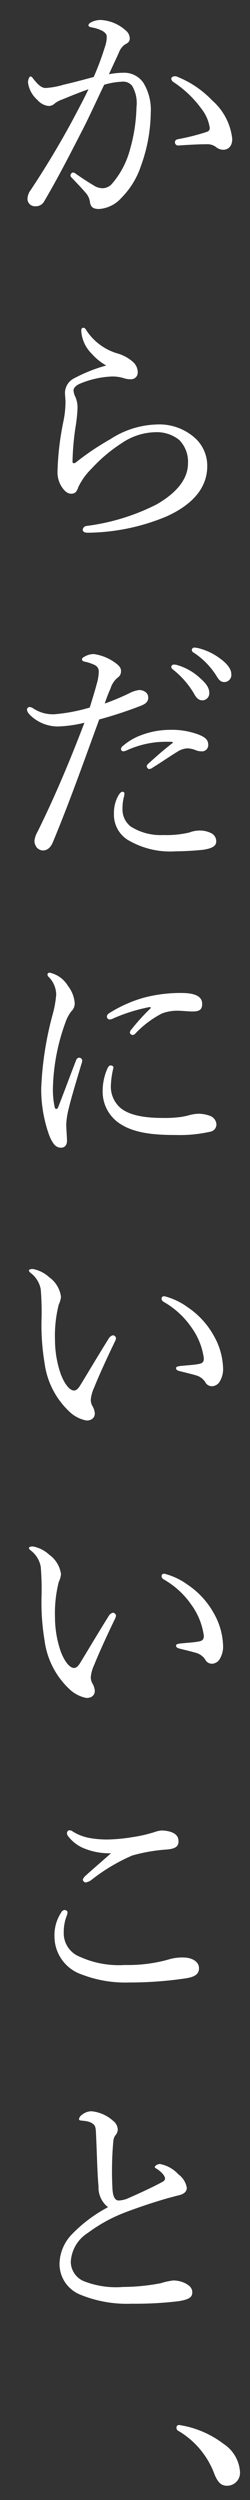 <svg xmlns="http://www.w3.org/2000/svg" xmlns:xlink="http://www.w3.org/1999/xlink" width="26" height="260" viewBox="0 0 26 260"><rect x="0" y="0" width="26" height="260" fill="#333333" stroke="none"/><defs><clipPath id="a"><rect width="26" height="260" fill="none"/></clipPath></defs><g clip-path="url(#a)"><path d="M12.87,7.565a2.409,2.409,0,0,1,2.054,1.066,5.424,5.424,0,0,1,.754,3.094,16.721,16.721,0,0,1-1.014,5.512,8.524,8.524,0,0,1-2.028,3.328,3.429,3.429,0,0,1-2.315,1.17c-.6,0-.858-.156-.962-.676a1.712,1.712,0,0,0-.39-.936c-.416-.494-.884-.988-1.508-1.638a.351.351,0,0,1-.13-.26c0-.1.13-.286.26-.286a.474.474,0,0,1,.286.13c.754.52,1.378.936,2.055,1.326a1.7,1.7,0,0,0,.754.182,1.345,1.345,0,0,0,.987-.494,8.973,8.973,0,0,0,1.847-3.536,17.307,17.307,0,0,0,.675-4.42,3.538,3.538,0,0,0-.442-2.184A1.192,1.192,0,0,0,12.636,8.5a7.393,7.393,0,0,0-1.8.313c-.806,1.664-1.533,3.3-2.314,4.81C7.175,16.249,6.005,18.537,4.6,20.929a.97.97,0,0,1-.91.52.771.771,0,0,1-.832-.728,1.606,1.606,0,0,1,.338-.962c1.534-2.314,2.938-4.654,4.239-7.046.675-1.274,1.248-2.341,1.767-3.432-.962.337-1.975.753-2.73,1.065a2.828,2.828,0,0,0-.754.391.944.944,0,0,1-.65.286A1.745,1.745,0,0,1,3.9,10.4a2.911,2.911,0,0,1-.988-1.821c0-.286.13-.624.26-.624.1,0,.156.053.286.235.468.6.858.962,1.274.962A7.962,7.962,0,0,0,6.6,8.813c.91-.208,1.9-.469,3.146-.806a29,29,0,0,0,1.17-3.146A3,3,0,0,0,11.1,3.846c0-.233-.053-.364-.391-.6a3.659,3.659,0,0,0-1.144-.39c-.259-.052-.364-.1-.364-.234s.156-.234.338-.338a2.268,2.268,0,0,1,.937-.208,4.233,4.233,0,0,1,2.6,1.092,1.086,1.086,0,0,1,.416.859c0,.259-.157.441-.5.6a1.776,1.776,0,0,0-.624.832c-.312.7-.676,1.456-1.04,2.262a8.1,8.1,0,0,1,1.535-.155m10.348,8.008a1.2,1.2,0,0,1-.754-.286A1.461,1.461,0,0,0,21.5,15c-.832,0-1.742.052-2.939.13a.322.322,0,0,1-.363-.338c0-.156.078-.261.286-.312a22.685,22.685,0,0,0,2.912-.728c.312-.1.416-.182.416-.469a4.234,4.234,0,0,0-.884-2,11.19,11.19,0,0,0-2.86-2.73.539.539,0,0,1-.26-.363c0-.131.156-.261.39-.261a.467.467,0,0,1,.234.053,10.288,10.288,0,0,1,3.64,2.469,6.18,6.18,0,0,1,2.08,4.005c0,.78-.442,1.118-.936,1.118M9.541,36.789A3.67,3.67,0,0,1,8.449,34.4c0-.234.1-.312.208-.312.13,0,.208.052.338.286a5.8,5.8,0,0,0,3.251,2.392,4.152,4.152,0,0,1,1.533.832,1.472,1.472,0,0,1,.547,1.118.7.7,0,0,1-.7.728,2.382,2.382,0,0,1-.807-.13,3.836,3.836,0,0,0-1.248-.156,9.551,9.551,0,0,0-3.276.754c-.416.182-.649.442-.649.7a1.792,1.792,0,0,0,.208.7,2.856,2.856,0,0,1,.208,1.118,15.06,15.06,0,0,1-.183,1.82,27.818,27.818,0,0,0-.338,3.744c0,.1.026.182.13.182.078,0,.156-.025.312-.156a27.3,27.3,0,0,1,3.484-2.34,9.287,9.287,0,0,1,4.81-1.534A5.556,5.556,0,0,1,20.332,45.6a3.92,3.92,0,0,1,1.222,2.86c0,2.366-1.638,4.057-4.186,5.227a21.7,21.7,0,0,1-8.243,1.716c-.286,0-.52-.079-.52-.312a.443.443,0,0,1,.39-.391,22.249,22.249,0,0,0,7.28-2.235c2.08-1.2,3.277-2.626,3.277-4.291a3.234,3.234,0,0,0-.91-2.418,3.719,3.719,0,0,0-2.522-.806,6.4,6.4,0,0,0-3.433,1.119,15.958,15.958,0,0,0-3.171,2.677,6.739,6.739,0,0,0-1.379,1.925c-.156.493-.338.675-.754.675-.338,0-.676-.259-.988-.754a2.777,2.777,0,0,1-.416-1.508,29.5,29.5,0,0,1,.624-5.3,10.2,10.2,0,0,0,.209-1.976c0-.286-.053-.65-.053-.988a1.719,1.719,0,0,1,1.014-1.508,15.983,15.983,0,0,1,3.276-1.3,5.78,5.78,0,0,1-1.508-1.222m4,35.257a3.26,3.26,0,0,1,.936-.286c.416,0,.936.26.936.754.026.442-.259.7-.832.91a42.916,42.916,0,0,1-4.264,1.4c-1.56,4.264-3.068,8.554-4.81,12.741-.26.65-.65.883-1.066.883a.923.923,0,0,1-.6-.286,1.205,1.205,0,0,1-.26-.7,2.452,2.452,0,0,1,.338-.989c1.82-3.692,3.354-7.358,4.862-11.31a13.482,13.482,0,0,1-2.756.39A4.161,4.161,0,0,1,3.509,74.7c-.416-.338-.7-.624-.7-.91a.278.278,0,0,1,.234-.26.686.686,0,0,1,.39.13,3.71,3.71,0,0,0,2.21.624,18.069,18.069,0,0,0,3.692-.7c.312-1.014.546-1.768.729-2.47a4.684,4.684,0,0,0,.208-1.274.735.735,0,0,0-.469-.7,4.4,4.4,0,0,0-1.04-.338c-.182-.052-.234-.13-.234-.234,0-.13.13-.208.234-.26a1.934,1.934,0,0,1,.988-.286,4.931,4.931,0,0,1,2.34.988c.442.338.494.572.494.806a.776.776,0,0,1-.337.65,2.306,2.306,0,0,0-.755,1.144,13.8,13.8,0,0,0-.6,1.56,26.164,26.164,0,0,0,2.651-1.118M12.271,82.81c.157-.286.312-.468.468-.468a.2.2,0,0,1,.208.182,2.414,2.414,0,0,1-.077.416,4.687,4.687,0,0,0-.131,1.2,2.227,2.227,0,0,0,.859,1.82,5.8,5.8,0,0,0,3.38.885,10.388,10.388,0,0,0,2.7-.261,3.132,3.132,0,0,1,1.092-.208,2.634,2.634,0,0,1,1.17.261.936.936,0,0,1,.546.883c0,.494-.494.728-1.378.858-.7.078-1.925.157-2.808.157a8.619,8.619,0,0,1-5.071-1.223,3.091,3.091,0,0,1-1.378-2.7,3.661,3.661,0,0,1,.416-1.794m4.161-5.642a9.979,9.979,0,0,0-3.3.884,1.165,1.165,0,0,1-.285.078.257.257,0,0,1-.261-.208.41.41,0,0,1,.183-.338,5.983,5.983,0,0,1,1.742-1.066,8.582,8.582,0,0,1,3.172-.624,7.891,7.891,0,0,1,3.042.52c.6.26.936.494.936,1.066a.651.651,0,0,1-.728.65,1.575,1.575,0,0,1-.6-.13,2.531,2.531,0,0,0-.832-.182,2.114,2.114,0,0,0-1.066.364c-.65.39-1.664,1.092-2.548,1.638a.69.69,0,0,1-.39.156c-.079,0-.234-.182-.234-.286a.453.453,0,0,1,.181-.286c.6-.546,1.483-1.352,2.471-2.106.1-.078.078-.156-.078-.156a13.493,13.493,0,0,0-1.4.026m2.08-7.982a5.853,5.853,0,0,1,2.262,1.3c.624.546.988,1.014.988,1.56a.724.724,0,0,1-.728.78q-.507,0-.858-.7a9,9,0,0,0-2.184-2.5.4.4,0,0,1-.182-.26.267.267,0,0,1,.286-.26,1.479,1.479,0,0,1,.416.078m2.262-1.742a6.14,6.14,0,0,1,2.08,1.014c.624.442,1.2,1.04,1.2,1.638a.738.738,0,0,1-.7.832c-.338,0-.546-.13-.832-.624a7.929,7.929,0,0,0-2.392-2.444.313.313,0,0,1-.182-.26.261.261,0,0,1,.26-.26,3.4,3.4,0,0,1,.572.1M8.241,110a.332.332,0,0,1,.312.286,1.152,1.152,0,0,1-.052.261c-.624,2.08-1.118,3.718-1.352,4.731a7.93,7.93,0,0,0-.26,1.665c0,.468.078,1.326.078,1.69,0,.519-.286.727-.624.727-.468,0-.806-.285-1.2-1.221a14.216,14.216,0,0,1-.858-4.914,34.508,34.508,0,0,1,1.17-7.645,11.069,11.069,0,0,0,.39-2.132,2.648,2.648,0,0,0-.78-1.846.351.351,0,0,1-.13-.26.21.21,0,0,1,.234-.182,2.941,2.941,0,0,1,1.9,1.378,3.33,3.33,0,0,1,.7,1.794,1.147,1.147,0,0,1-.364.858,4.027,4.027,0,0,0-.6,1.144,21.287,21.287,0,0,0-1.3,6.709,8.721,8.721,0,0,0,.182,2.106c.026.129.1.182.182.182.052,0,.13-.053.182-.182.6-1.535,1.222-3.225,1.846-4.836.078-.235.208-.313.338-.313m2.965,1.067c.1-.183.182-.261.312-.261.155,0,.286.078.286.234a8.7,8.7,0,0,0-.261,1.716,2.94,2.94,0,0,0,.962,2.444c1.066.91,2.938,1.067,4.447,1.067a12.337,12.337,0,0,0,1.846-.1,7.716,7.716,0,0,0,.962-.208,4.116,4.116,0,0,1,.988-.131,3.806,3.806,0,0,1,1.066.208,1.022,1.022,0,0,1,.7.885.776.776,0,0,1-.65.779,14.434,14.434,0,0,1-3.614.339c-2.158,0-4.707-.156-6.267-1.56a3.968,3.968,0,0,1-1.3-3.042,5.8,5.8,0,0,1,.52-2.366m4.264-6.319a17.716,17.716,0,0,0-3.64,1.144,1.118,1.118,0,0,1-.391.13.294.294,0,0,1-.312-.286c0-.182.1-.286.312-.416a13.793,13.793,0,0,1,3.511-1.56,14.9,14.9,0,0,1,3.926-.494c1.794,0,2.158.572,2.158,1.144,0,.65-.364.78-1.04.78-.364,0-1.066-.078-1.482-.078a4.442,4.442,0,0,0-1.664.286,10.3,10.3,0,0,0-2.756,2.08.4.4,0,0,1-.313.156.305.305,0,0,1-.259-.233.475.475,0,0,1,.156-.339,21.257,21.257,0,0,1,1.975-2.184c.078-.078.053-.182-.181-.13M7.149,146.744A8.436,8.436,0,0,1,4.627,141.7a24,24,0,0,1-.312-4.316,28.262,28.262,0,0,0-.078-3.3,2.738,2.738,0,0,0-1.04-1.69c-.156-.131-.182-.182-.182-.26,0-.13.208-.156.416-.156a3.446,3.446,0,0,1,1.69.858,2.985,2.985,0,0,1,1.222,2.028,2.368,2.368,0,0,1-.234.806,13.329,13.329,0,0,0-.39,3.718,10.9,10.9,0,0,0,.624,3.588c.469,1.17.988,1.638,1.352,1.638.208,0,.39-.13.624-.494.781-1.274,1.9-3.172,2.991-4.914a.69.69,0,0,1,.441-.338.359.359,0,0,1,.312.286.832.832,0,0,1-.1.338c-.806,1.664-1.742,3.718-2.158,4.784a3.879,3.879,0,0,0-.364,1.274,1.314,1.314,0,0,0,.156.65,1.852,1.852,0,0,1,.26.754c.026.416-.26.78-.858.78a3.492,3.492,0,0,1-1.846-.988M19.4,135.876a8.556,8.556,0,0,1,2.835,3.042,7.255,7.255,0,0,1,.962,3.3,2.517,2.517,0,0,1-.39,1.534.981.981,0,0,1-.754.416.769.769,0,0,1-.7-.416,1.667,1.667,0,0,0-1.014-.728c-.442-.13-.988-.26-1.612-.416-.312-.078-.416-.156-.416-.338,0-.13.208-.182.467-.208.729-.078,1.327-.1,1.9-.208.39-.078.52-.208.52-.6a7.14,7.14,0,0,0-1.3-3.224,8.783,8.783,0,0,0-2.86-2.627c-.156-.1-.234-.181-.234-.363,0-.13.1-.234.286-.234a7,7,0,0,1,2.313,1.066M7.149,175.6a8.436,8.436,0,0,1-2.522-5.044,24.007,24.007,0,0,1-.312-4.317,28.25,28.25,0,0,0-.078-3.3,2.74,2.74,0,0,0-1.04-1.691c-.156-.13-.182-.181-.182-.26,0-.129.208-.156.416-.156a3.449,3.449,0,0,1,1.69.859,2.983,2.983,0,0,1,1.222,2.027,2.373,2.373,0,0,1-.234.807,13.329,13.329,0,0,0-.39,3.718,10.9,10.9,0,0,0,.624,3.588c.469,1.17.988,1.638,1.352,1.638.208,0,.39-.13.624-.494.781-1.274,1.9-3.172,2.991-4.914a.69.69,0,0,1,.441-.338.359.359,0,0,1,.312.286.836.836,0,0,1-.1.338c-.806,1.664-1.742,3.718-2.158,4.784a3.879,3.879,0,0,0-.364,1.274,1.314,1.314,0,0,0,.156.65,1.852,1.852,0,0,1,.26.754c.026.416-.26.78-.858.78a3.492,3.492,0,0,1-1.846-.988M19.4,164.736a8.556,8.556,0,0,1,2.835,3.042,7.255,7.255,0,0,1,.962,3.3,2.517,2.517,0,0,1-.39,1.534.981.981,0,0,1-.754.416.769.769,0,0,1-.7-.416,1.667,1.667,0,0,0-1.014-.728c-.442-.13-.988-.26-1.612-.416-.312-.078-.416-.156-.416-.338,0-.13.208-.182.467-.208.729-.078,1.327-.1,1.9-.208.39-.078.52-.208.52-.6a7.136,7.136,0,0,0-1.3-3.224,8.759,8.759,0,0,0-2.86-2.626c-.156-.105-.234-.182-.234-.364,0-.13.1-.234.286-.234a7,7,0,0,1,2.313,1.066M7.02,198.874a1.033,1.033,0,0,1-.079.365,4.571,4.571,0,0,0-.312,1.715A2.622,2.622,0,0,0,8.293,203.5a9.816,9.816,0,0,0,4.706.859,15.532,15.532,0,0,0,4.447-.546,4.935,4.935,0,0,1,1.586-.235c.962,0,1.664.443,1.664,1.118s-.546.937-1.482,1.066a39.317,39.317,0,0,1-5.8.416,12.558,12.558,0,0,1-4.915-.832A4.18,4.18,0,0,1,5.667,201.4a4.241,4.241,0,0,1,.7-2.5.433.433,0,0,1,.338-.26c.156,0,.313.1.313.234m1.689-6.656a4.011,4.011,0,0,1-1.638-1.274.454.454,0,0,1-.1-.312.284.284,0,0,1,.261-.286.612.612,0,0,1,.337.13,4.967,4.967,0,0,0,1.743.676,10.252,10.252,0,0,0,1.923.156,17.518,17.518,0,0,0,2.471-.234,15.1,15.1,0,0,0,2.314-.52,3.139,3.139,0,0,1,.754-.182,3.343,3.343,0,0,1,.936.13c.649.208.857.546.857,1.014,0,.494-.311.754-1.195.832a17.25,17.25,0,0,0-3.615.624,18.859,18.859,0,0,0-4.29,2.574,1.392,1.392,0,0,1-.571.234.4.4,0,0,1-.287-.286.968.968,0,0,1,.287-.416c.571-.52,1.715-1.508,2.651-2.34a6.9,6.9,0,0,1-2.834-.52m1.534,35.153c-.13-1.352-.156-3.276-.26-5.46-.026-.572-.051-.754-.234-.962a1.462,1.462,0,0,0-.728-.338c-.286-.052-.39-.052-.624-.078-.129-.026-.182-.052-.182-.156a.674.674,0,0,1,.312-.442,1.586,1.586,0,0,1,.962-.364,3.868,3.868,0,0,1,2.262.988,1.211,1.211,0,0,1,.495.936,1,1,0,0,1-.287.624,1.381,1.381,0,0,0-.182.624,34.9,34.9,0,0,0-.078,4.992c.052.676.235,1.118.651,1.118a2.82,2.82,0,0,0,.857-.182c1.119-.494,2.5-1.118,3.615-1.716.234-.13.338-.208.338-.39,0-.286-.39-.7-.832-.988-.156-.1-.234-.13-.234-.208,0-.1.259-.312.546-.312a3.467,3.467,0,0,1,1.9,1.066,2.208,2.208,0,0,1,.884,1.4c0,.468-.39.676-.806.78s-.91.234-1.456.391c-1.327.389-2.73.857-4.161,1.4a16.093,16.093,0,0,0-3.874,2.133,3.775,3.775,0,0,0-1.768,3.042,2.214,2.214,0,0,0,1.3,1.95,9.12,9.12,0,0,0,4.16.624,20.884,20.884,0,0,0,3.9-.39,7.238,7.238,0,0,1,1.3-.286,2.9,2.9,0,0,1,1.118.233c.572.261.858.573.858.989,0,.52-.312.754-1.431.936a37.349,37.349,0,0,1-4.861.26,12.768,12.768,0,0,1-5.409-.962,3.444,3.444,0,0,1-2.106-3.2,4.546,4.546,0,0,1,1.274-3.042,14.891,14.891,0,0,1,3.77-2.834,2.6,2.6,0,0,1-.988-2.184M23.27,254.177a3.788,3.788,0,0,1,1.69,2.912,1.347,1.347,0,0,1-1.352,1.43c-.7,0-.988-.494-1.274-1.118a8.722,8.722,0,0,0-3.848-4.628.351.351,0,0,1-.131-.312.254.254,0,0,1,.287-.26,10.151,10.151,0,0,1,4.628,1.976" fill="#fff"/></g></svg>